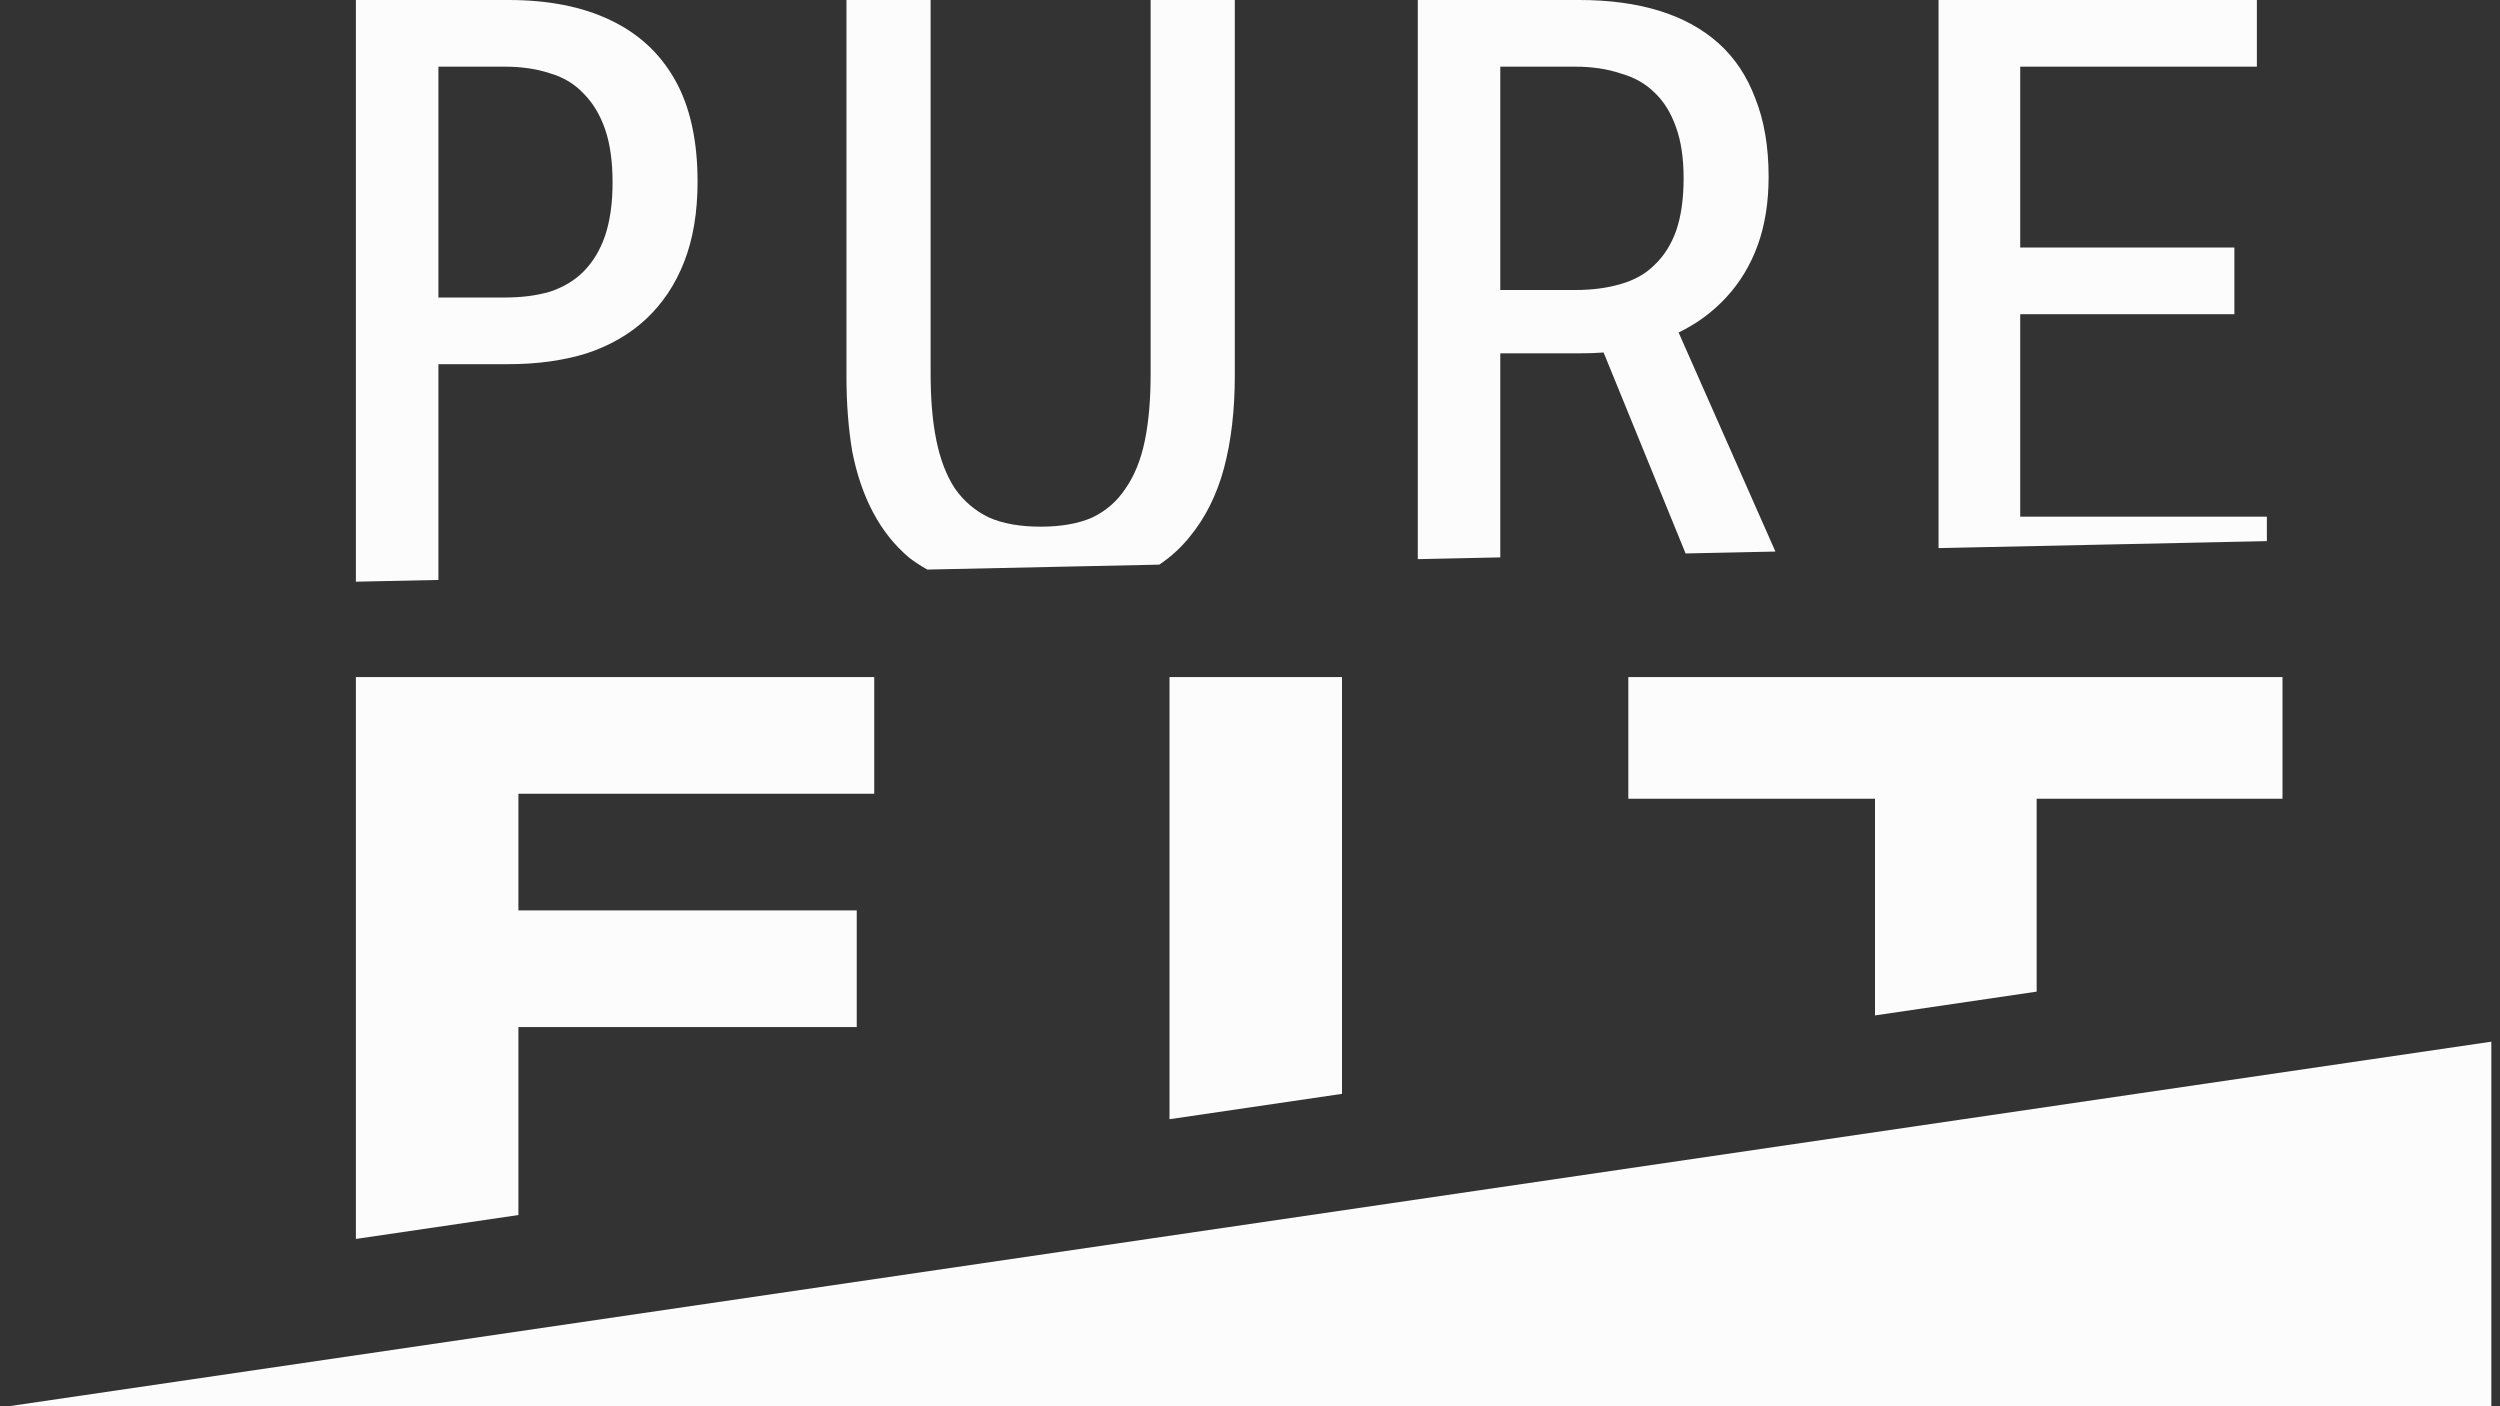 <svg width="160" height="90" viewBox="0 0 160 90" fill="none" xmlns="http://www.w3.org/2000/svg">
  <rect x="0" y="0" width="160" height="90" fill="#333333" stroke="none"/>
  <path fill-rule="evenodd" clip-rule="evenodd" d="M32.538 0H22.777V37.228L28.058 37.116V23.307H32.538C34.386 23.307 36.057 23.076 37.551 22.613C39.044 22.116 40.306 21.387 41.337 20.427C42.404 19.431 43.222 18.204 43.791 16.747C44.36 15.289 44.644 13.582 44.644 11.627C44.644 8.996 44.164 6.827 43.204 5.12C42.244 3.413 40.858 2.133 39.044 1.28C37.266 0.427 35.097 0 32.538 0ZM35.204 18.667C34.351 18.916 33.391 19.04 32.324 19.04H28.058V4.267H32.324C33.391 4.267 34.351 4.409 35.204 4.693C36.057 4.942 36.769 5.369 37.337 5.973C37.942 6.578 38.404 7.342 38.724 8.267C39.044 9.191 39.204 10.329 39.204 11.68C39.204 12.996 39.044 14.133 38.724 15.093C38.404 16.018 37.942 16.782 37.337 17.387C36.769 17.956 36.057 18.382 35.204 18.667ZM145.08 33.067V34.632L124.067 35.078V0H144.44V4.267H129.294V15.84H143V20.107H129.294V33.067H145.08ZM113.626 35.299L107.431 21.28C108.605 20.711 109.618 19.964 110.471 19.04C111.36 18.08 112.036 16.96 112.498 15.68C112.96 14.4 113.191 12.942 113.191 11.307C113.191 9.387 112.907 7.716 112.338 6.293C111.805 4.871 111.022 3.698 109.991 2.773C108.96 1.849 107.698 1.156 106.205 0.693C104.711 0.231 103.005 0 101.085 0H90.738V35.785L96.018 35.673V22.613H101.085C101.618 22.613 102.133 22.596 102.631 22.56L107.878 35.421L113.626 35.299ZM107.271 8.16C107.591 9.049 107.751 10.133 107.751 11.413C107.751 12.729 107.591 13.849 107.271 14.773C106.951 15.662 106.489 16.391 105.885 16.96C105.316 17.529 104.587 17.938 103.698 18.187C102.845 18.436 101.885 18.56 100.818 18.56H96.018V4.267H100.818C101.885 4.267 102.845 4.409 103.698 4.693C104.587 4.942 105.316 5.351 105.885 5.92C106.489 6.489 106.951 7.236 107.271 8.16ZM76.147 34.347C75.6 35.036 74.948 35.632 74.193 36.137L59.348 36.452C58.928 36.22 58.537 35.963 58.173 35.68C57.249 34.898 56.484 33.938 55.88 32.8C55.276 31.662 54.831 30.364 54.547 28.907C54.298 27.449 54.173 25.831 54.173 24.053V0H59.56V23.947C59.56 25.582 59.684 27.004 59.933 28.213C60.182 29.422 60.573 30.436 61.107 31.253C61.676 32.071 62.404 32.693 63.293 33.12C64.182 33.511 65.284 33.707 66.6 33.707C67.916 33.707 69.018 33.511 69.907 33.12C70.796 32.693 71.507 32.071 72.04 31.253C72.609 30.436 73.018 29.422 73.267 28.213C73.516 27.004 73.64 25.582 73.64 23.947V0H79.027V24.053C79.027 26.258 78.796 28.231 78.333 29.973C77.871 31.68 77.142 33.138 76.147 34.347ZM55.951 43.333H22.777V79.292L33.178 77.762V65.733H54.831V58.267H33.178V50.8H55.951V43.333ZM130.346 63.464V51.12H146.08V43.333H104.213V51.12H120V64.987L130.346 63.464ZM85.888 43.333V70.006L74.848 71.63V43.333H85.888ZM159.445 66.667L0.556 90H159.445V66.667Z" fill="#FCFCFC" />
</svg>
  